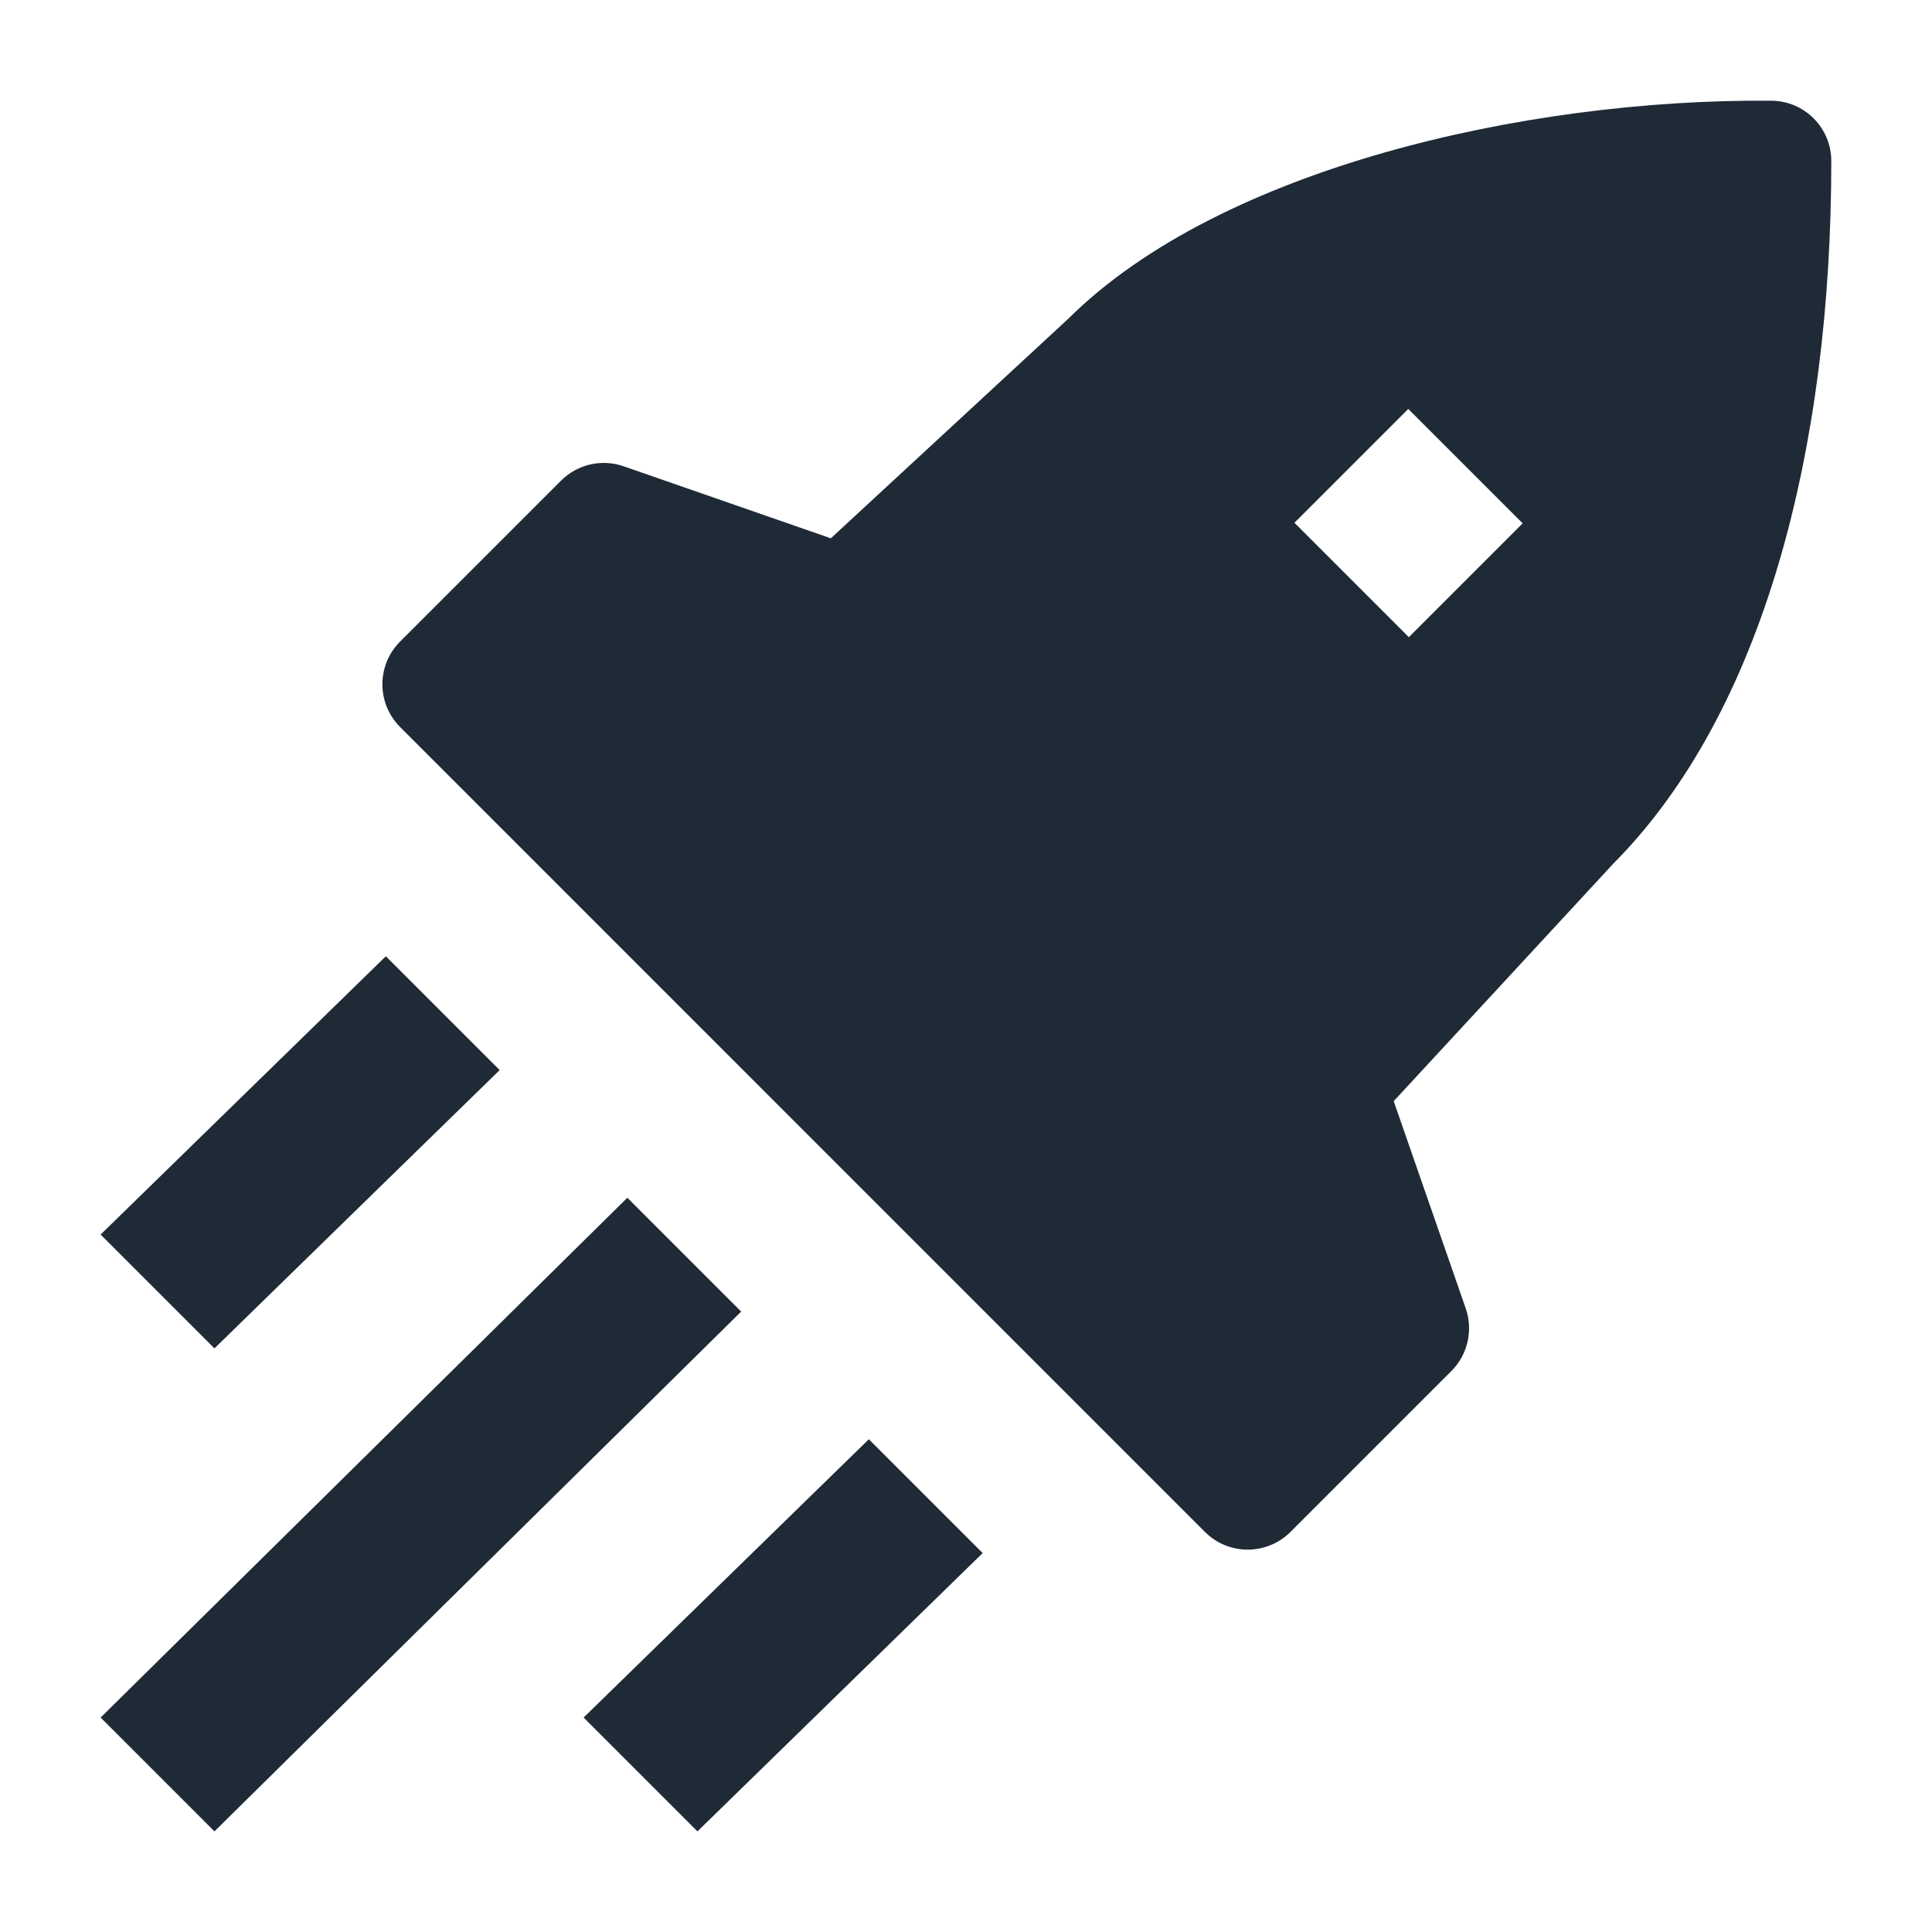 <svg width="24" height="24" viewBox="0 0 24 24" fill="none" xmlns="http://www.w3.org/2000/svg">
<path fill-rule="evenodd" clip-rule="evenodd" d="M22.005 1.251C20.449 1.238 18.743 1.455 17.198 1.895C15.674 2.33 14.231 3.004 13.267 3.963L10.321 6.687L7.746 5.792C7.475 5.698 7.173 5.767 6.97 5.97L4.97 7.97C4.677 8.263 4.677 8.738 4.97 9.031L14.969 19.031C15.11 19.172 15.3 19.25 15.499 19.25C15.698 19.25 15.889 19.172 16.03 19.031L18.03 17.031C18.233 16.828 18.302 16.526 18.208 16.254L17.313 13.679L20.037 10.733C21.912 8.848 22.749 5.565 22.749 2C22.749 1.589 22.417 1.254 22.005 1.251ZM18.915 6.501L17.494 5.08L16.08 6.494L17.501 7.915L18.915 6.501Z" fill="#1F2A37"/>
<path d="M6.207 13.293L2.664 16.75L1.25 15.336L4.793 11.879L6.207 13.293Z" fill="#1F2A37"/>
<path d="M9.207 16.293L2.664 22.75L1.25 21.336L7.793 14.879L9.207 16.293Z" fill="#1F2A37"/>
<path d="M12.207 19.293L8.664 22.75L7.25 21.336L10.793 17.879L12.207 19.293Z" fill="#1F2A37"/>
</svg>
